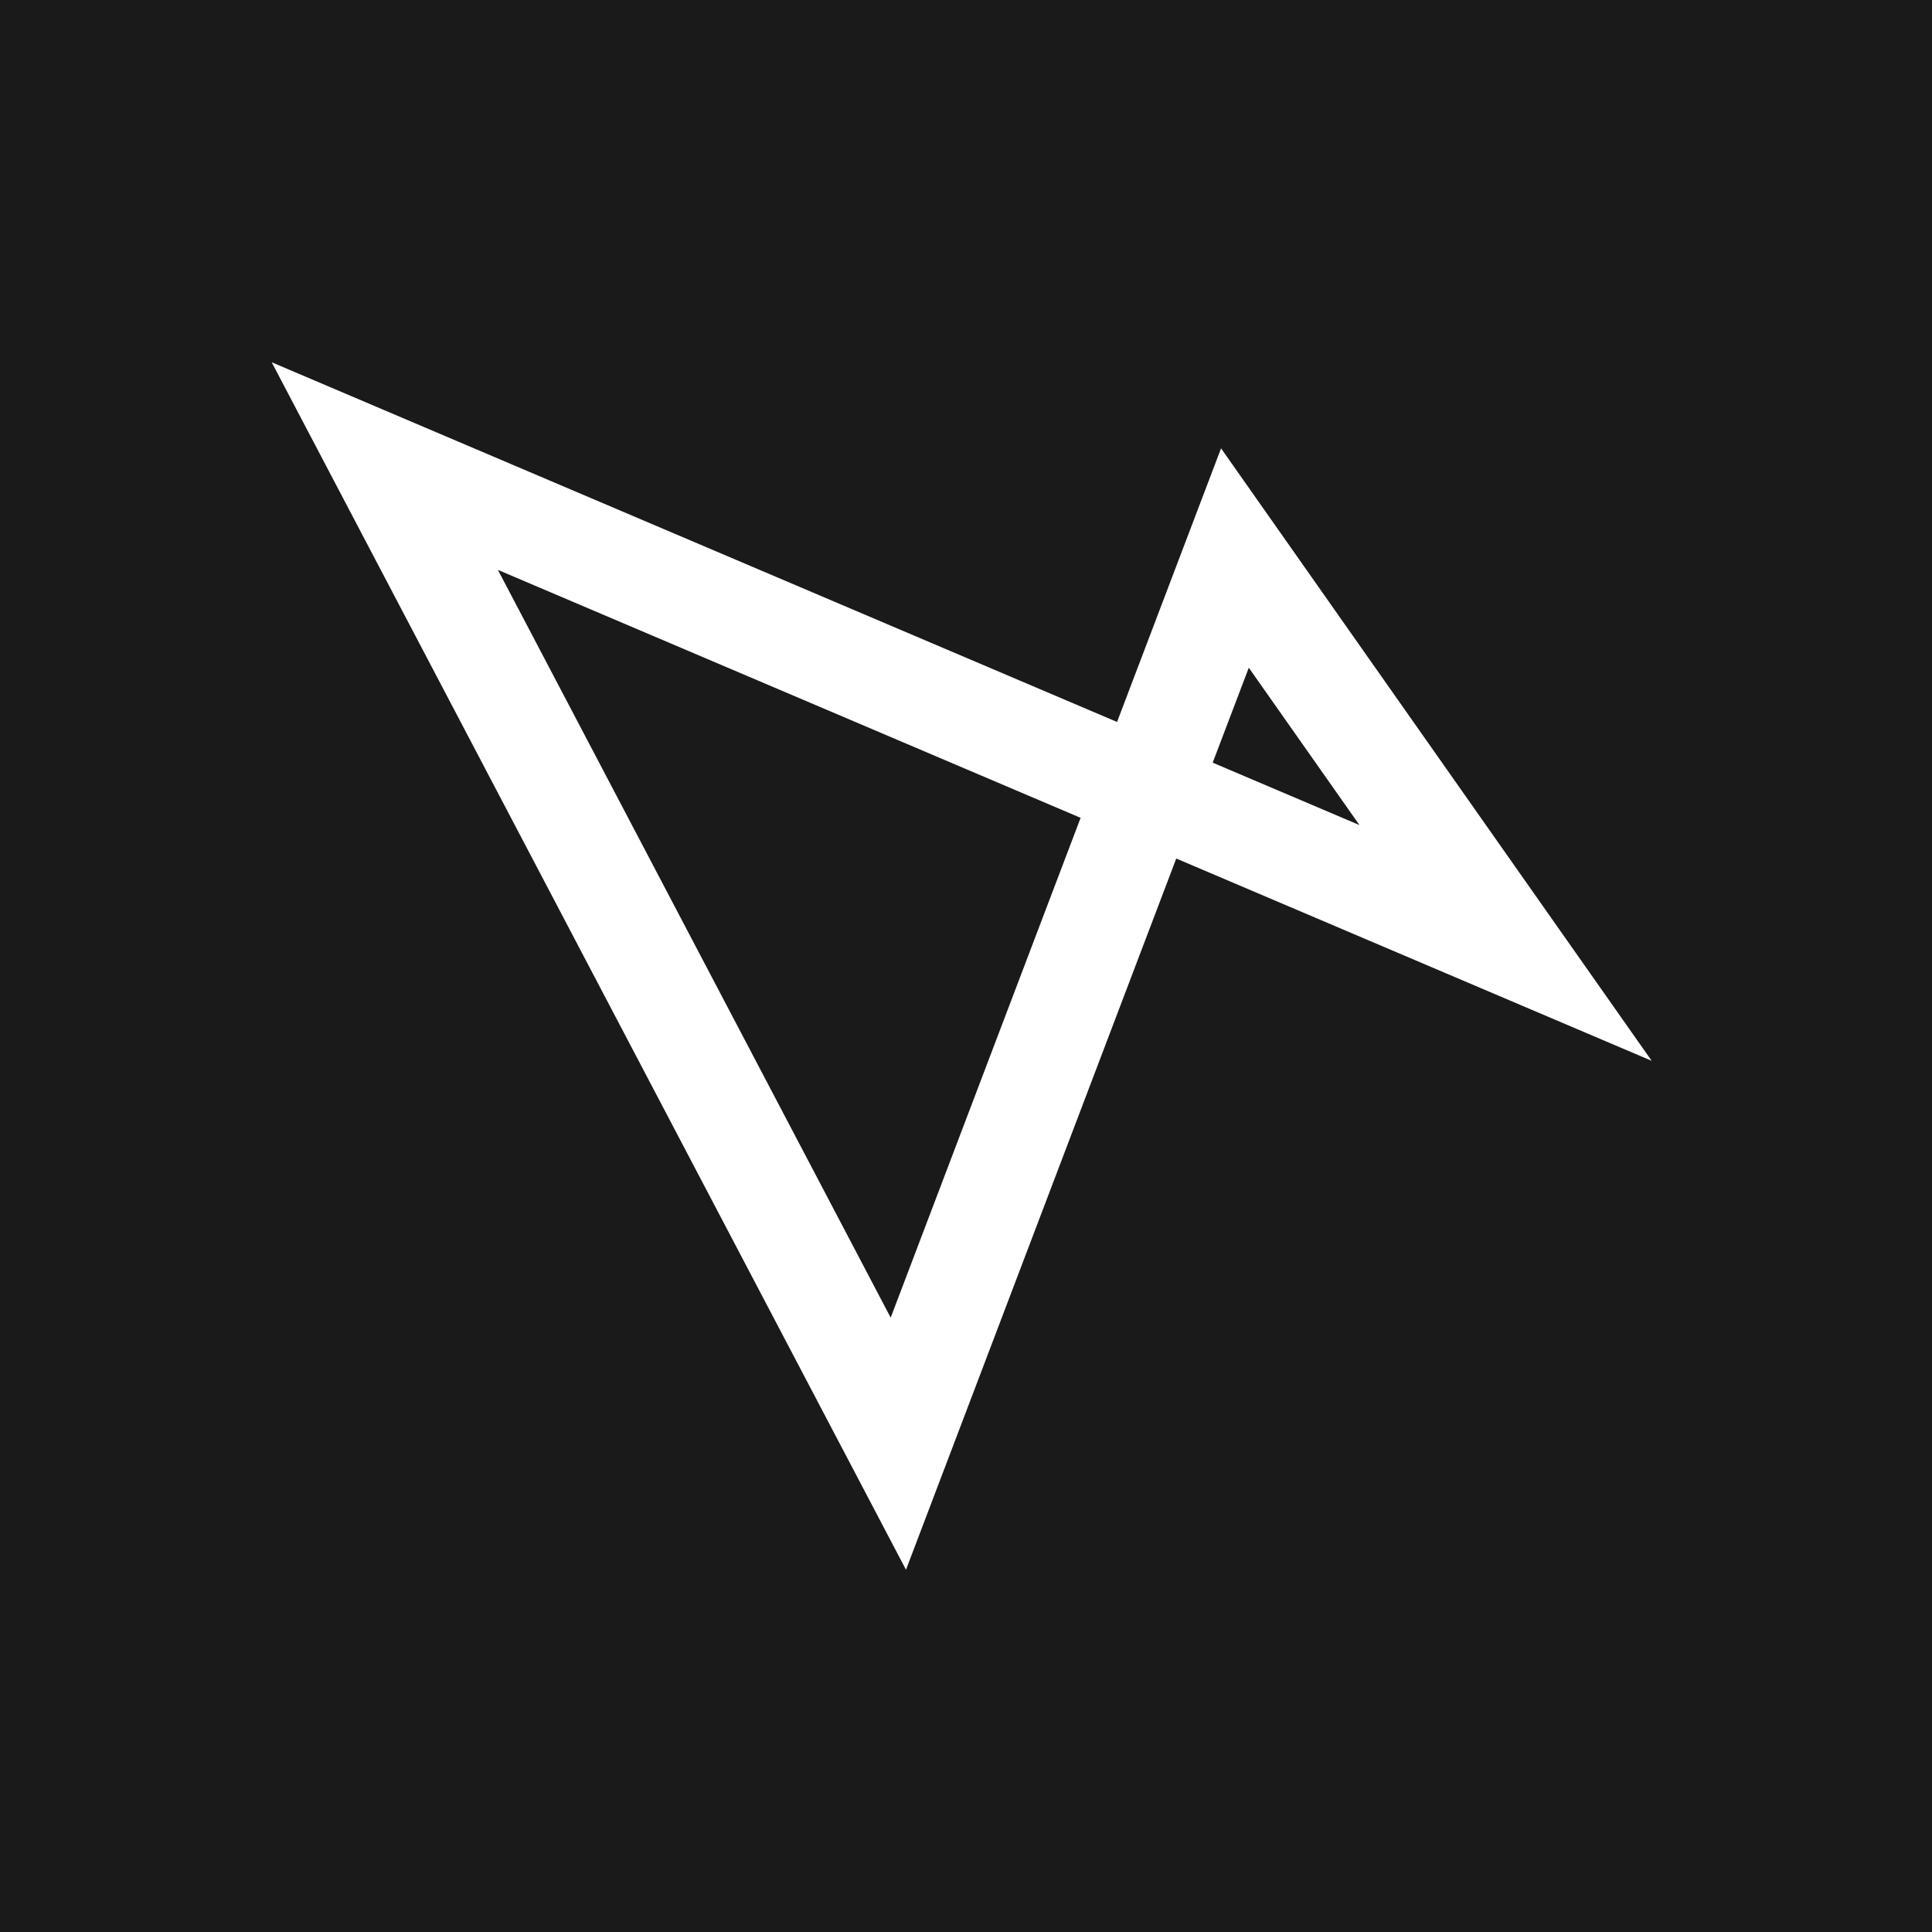 <svg width="64" height="64" viewBox="0 0 64 64" fill="none" xmlns="http://www.w3.org/2000/svg">
<rect width="64" height="64" fill="#1A1A1A"/>
<path fill-rule="evenodd" clip-rule="evenodd" d="M9 12L37.004 23.916L40.449 14.852L54.714 35.141L38.965 28.44L30.012 52L9 12ZM35.797 27.092L16.493 18.878L29.505 43.649L35.797 27.092ZM40.172 25.264L45.034 27.332L41.368 22.119L40.172 25.264Z" fill="white"/>
</svg>

